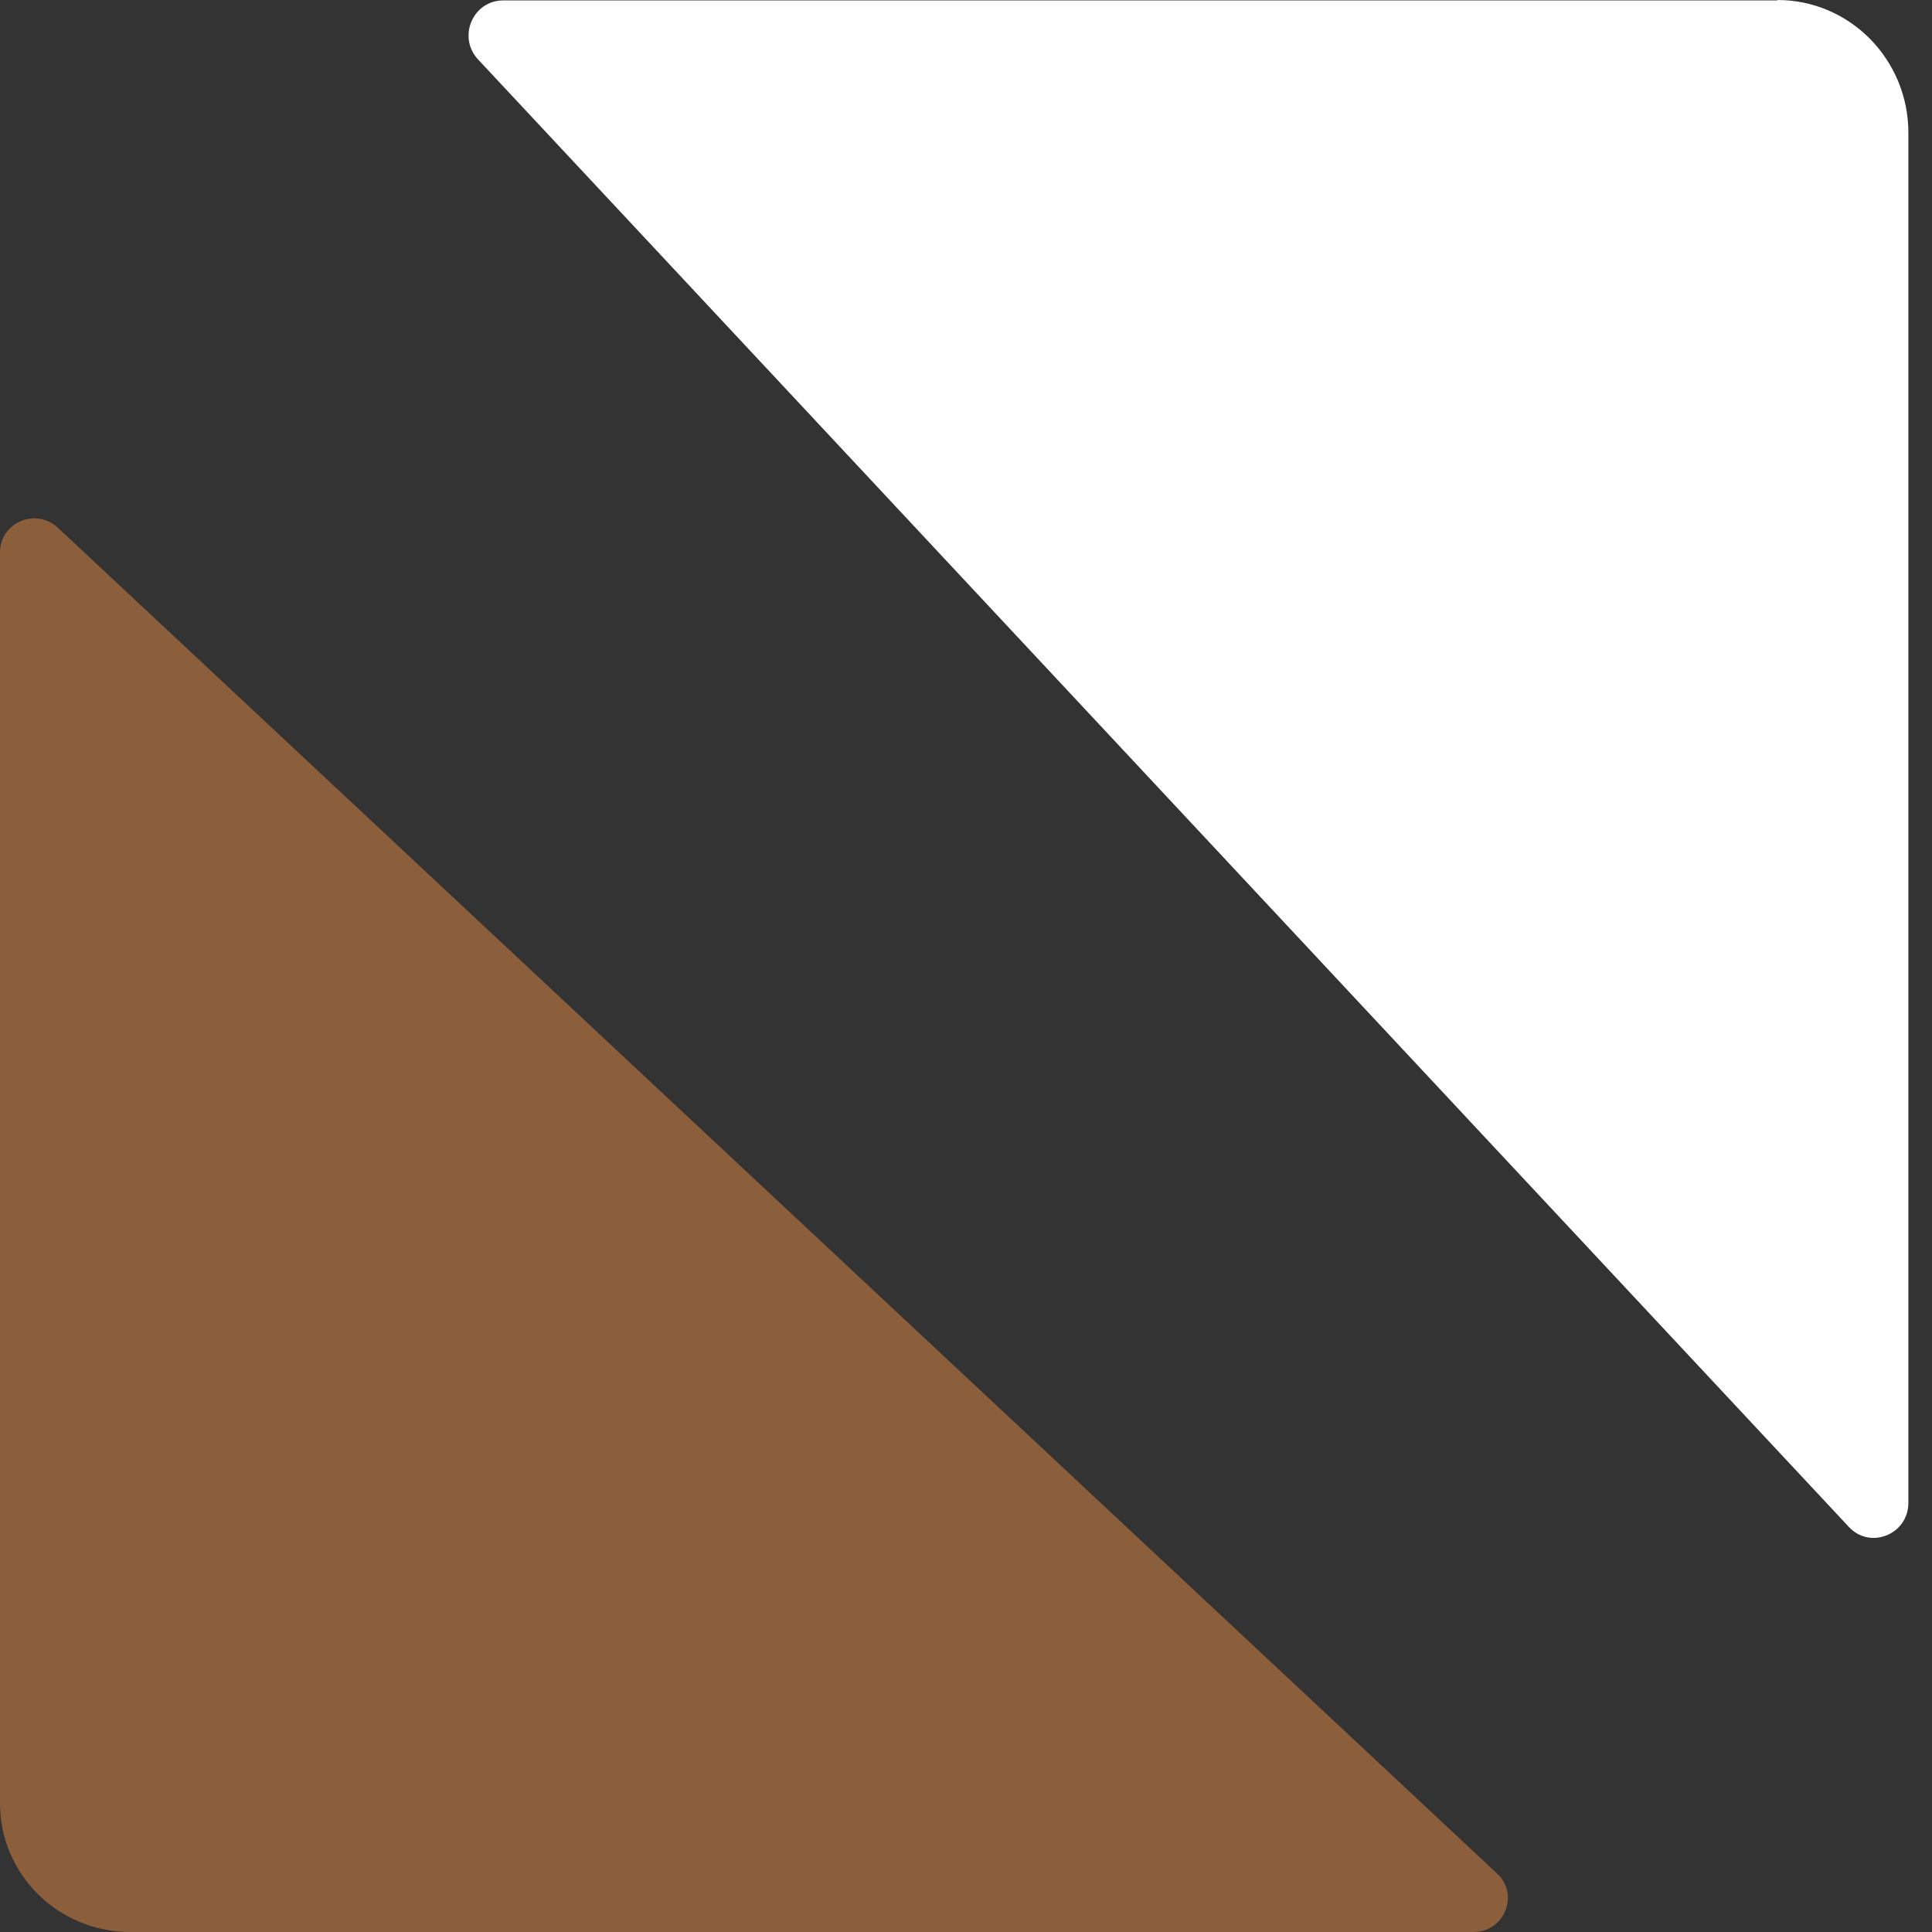 <svg width="41" height="41" viewBox="0 0 41 41" fill="none" xmlns="http://www.w3.org/2000/svg">
<rect x="0" y="0" width="41" height="41" fill="#333333" stroke="none"/>
<path d="M2.765 41L31.269 41C31.928 41 32.249 40.204 31.772 39.761L1.227 11.198C0.76 10.764 3.56677e-07 11.09 3.49127e-07 11.723L3.25722e-08 38.269C1.45604e-08 39.779 1.236 41 2.765 41Z" fill="#8B5E3C"/>
<path d="M37.718 0.009L10.679 0.009C10.035 0.009 9.703 0.784 10.145 1.261L39.237 32.405C39.688 32.89 40.499 32.563 40.499 31.891L40.499 2.82C40.499 1.261 39.255 -4.58851e-05 37.718 -4.60195e-05L37.718 0.009Z" fill="white"/>
</svg>

